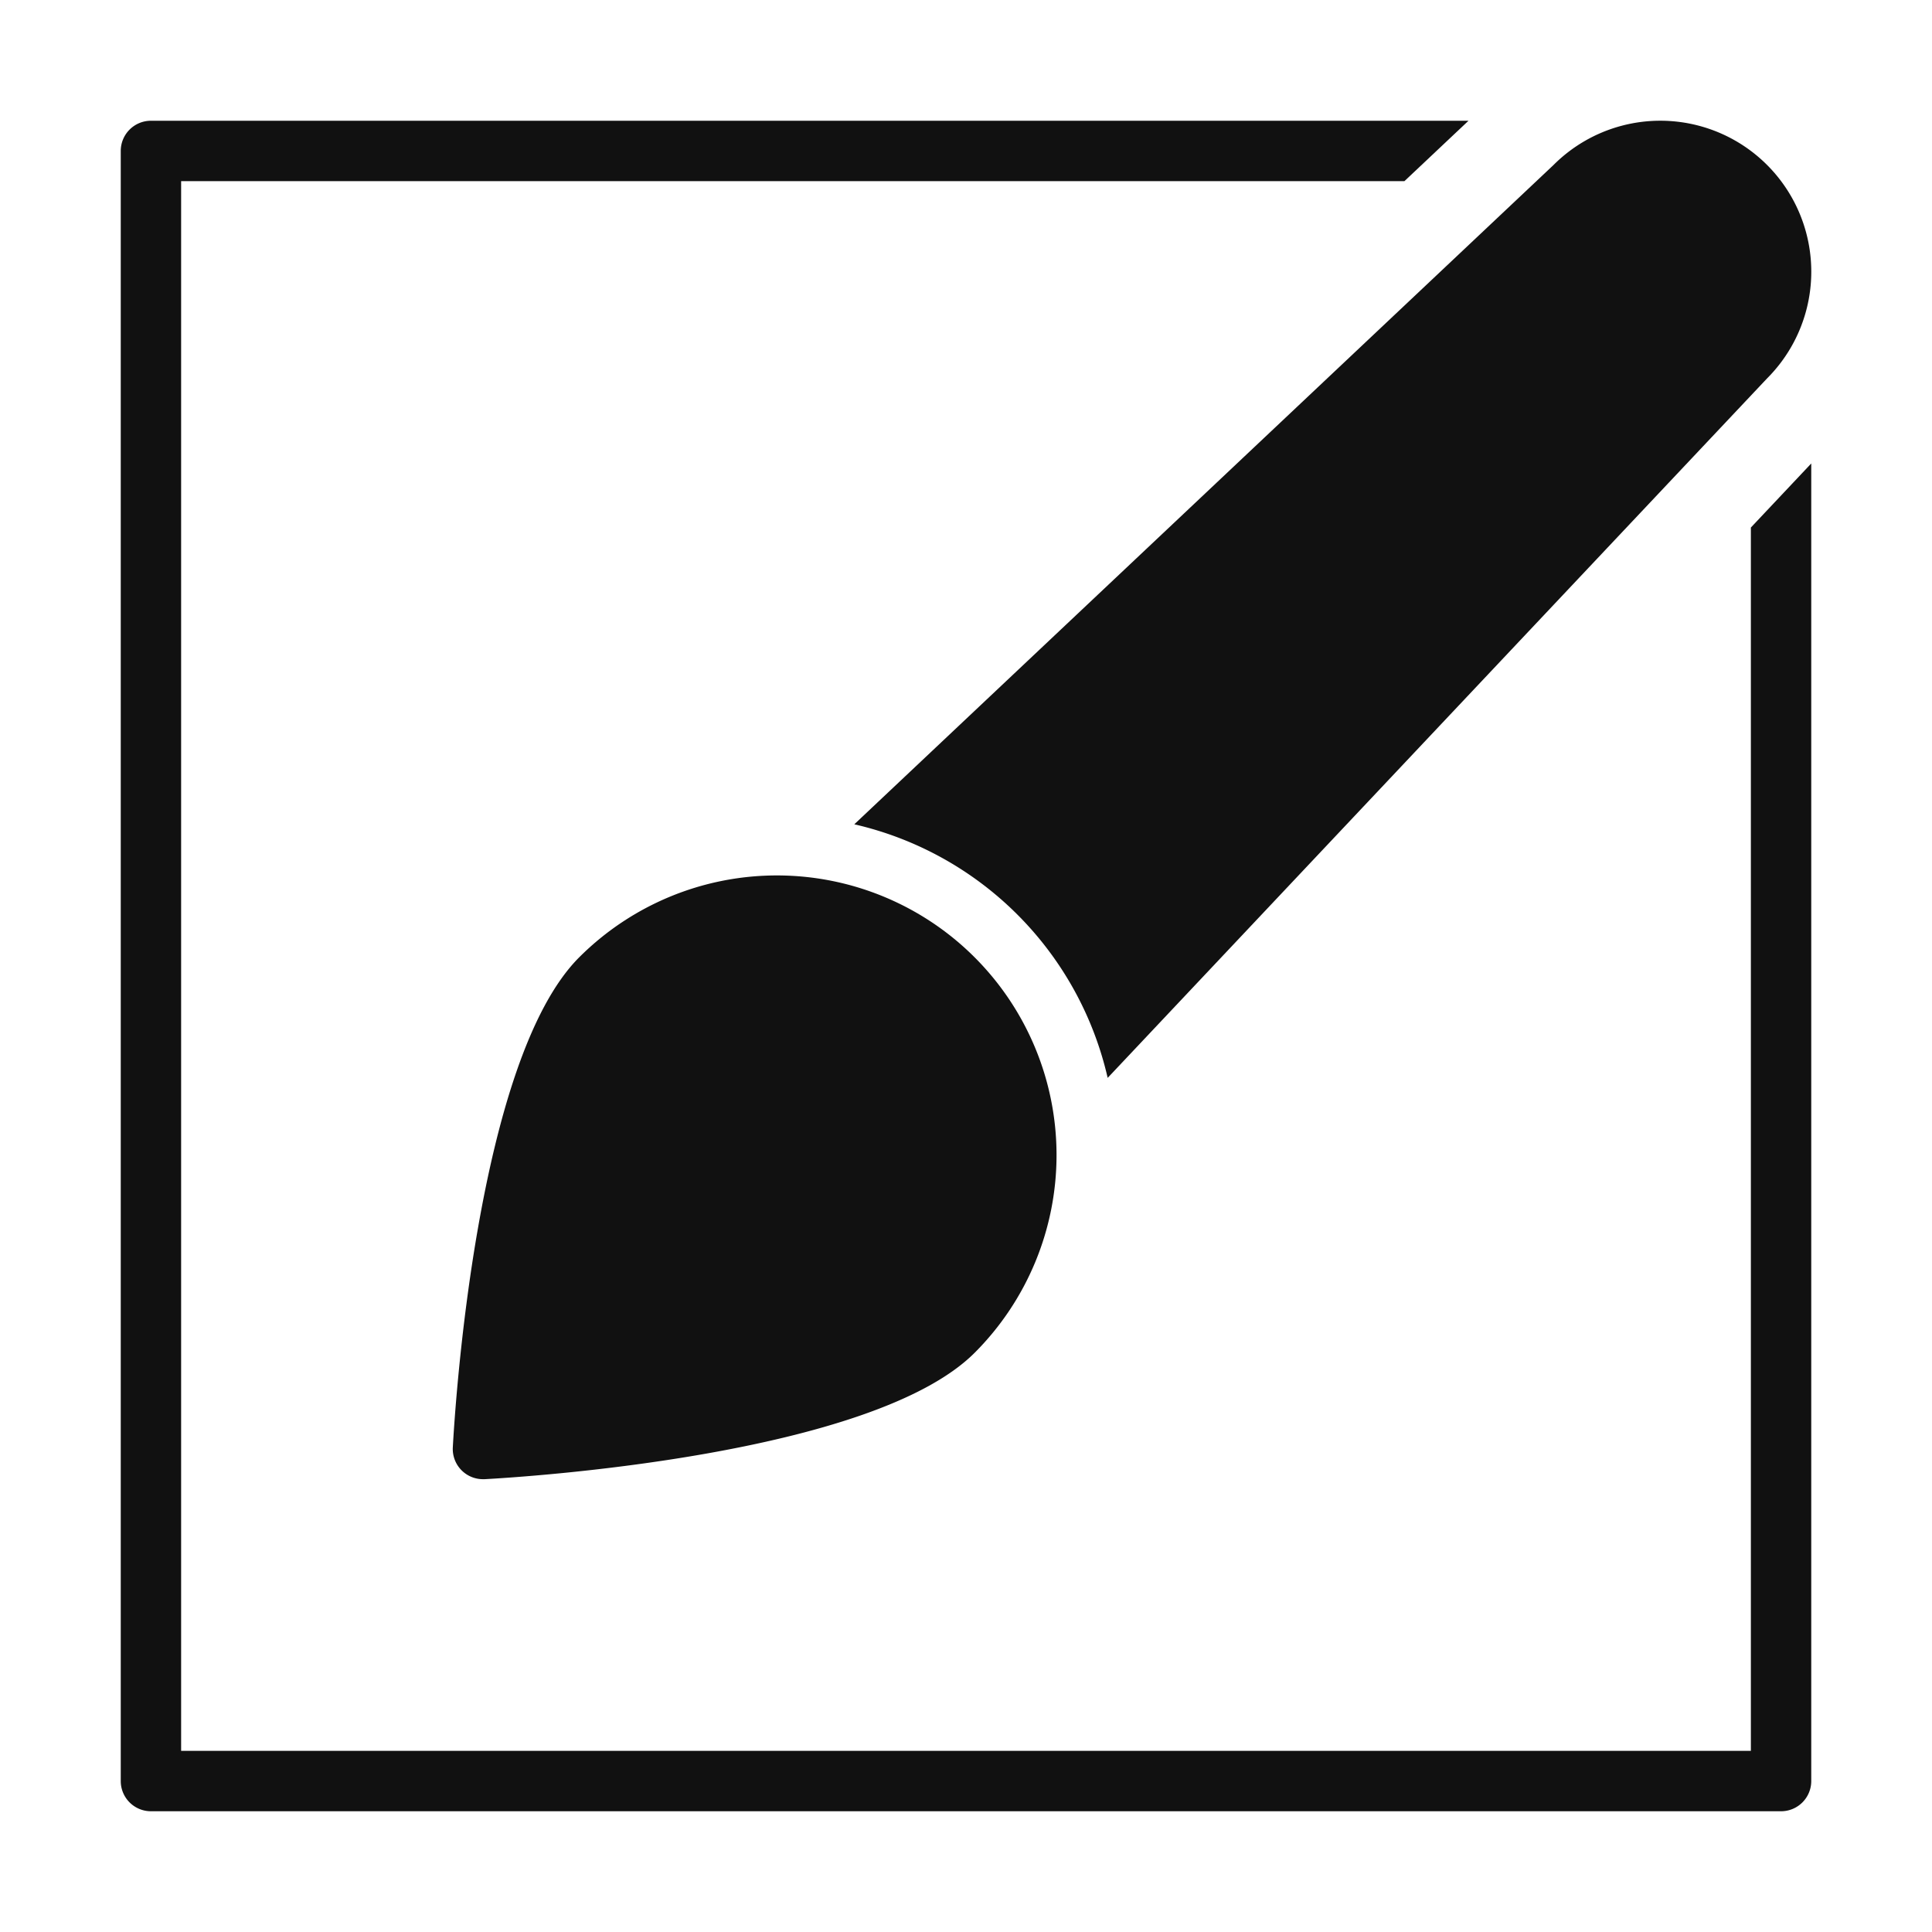 <svg xmlns="http://www.w3.org/2000/svg" viewBox="0 0 64 64" width="64" height="64"><g class="nc-icon-wrapper" stroke="none" fill="#111111"><path d="M16,49a1,1,0,0,1-1-1.054c.071-1.3.787-12.833,4.186-16.233h0a9.263,9.263,0,0,1,13.1,13.1c-3.4,3.4-14.93,4.116-16.233,4.187Z" data-color="color-2"></path><path d="M58,17.475V58H6V6H46.524l2.122-2H5A1,1,0,0,0,4,5V59a1,1,0,0,0,1,1H59a1,1,0,0,0,1-1V15.353Z" fill="#111111"></path><path d="M58.536,5.464a5,5,0,0,0-7.072,0L28.3,27.306a11.176,11.176,0,0,1,8.393,8.4L58.536,12.536A5,5,0,0,0,58.536,5.464Z" data-color="color-2"></path></g></svg>
